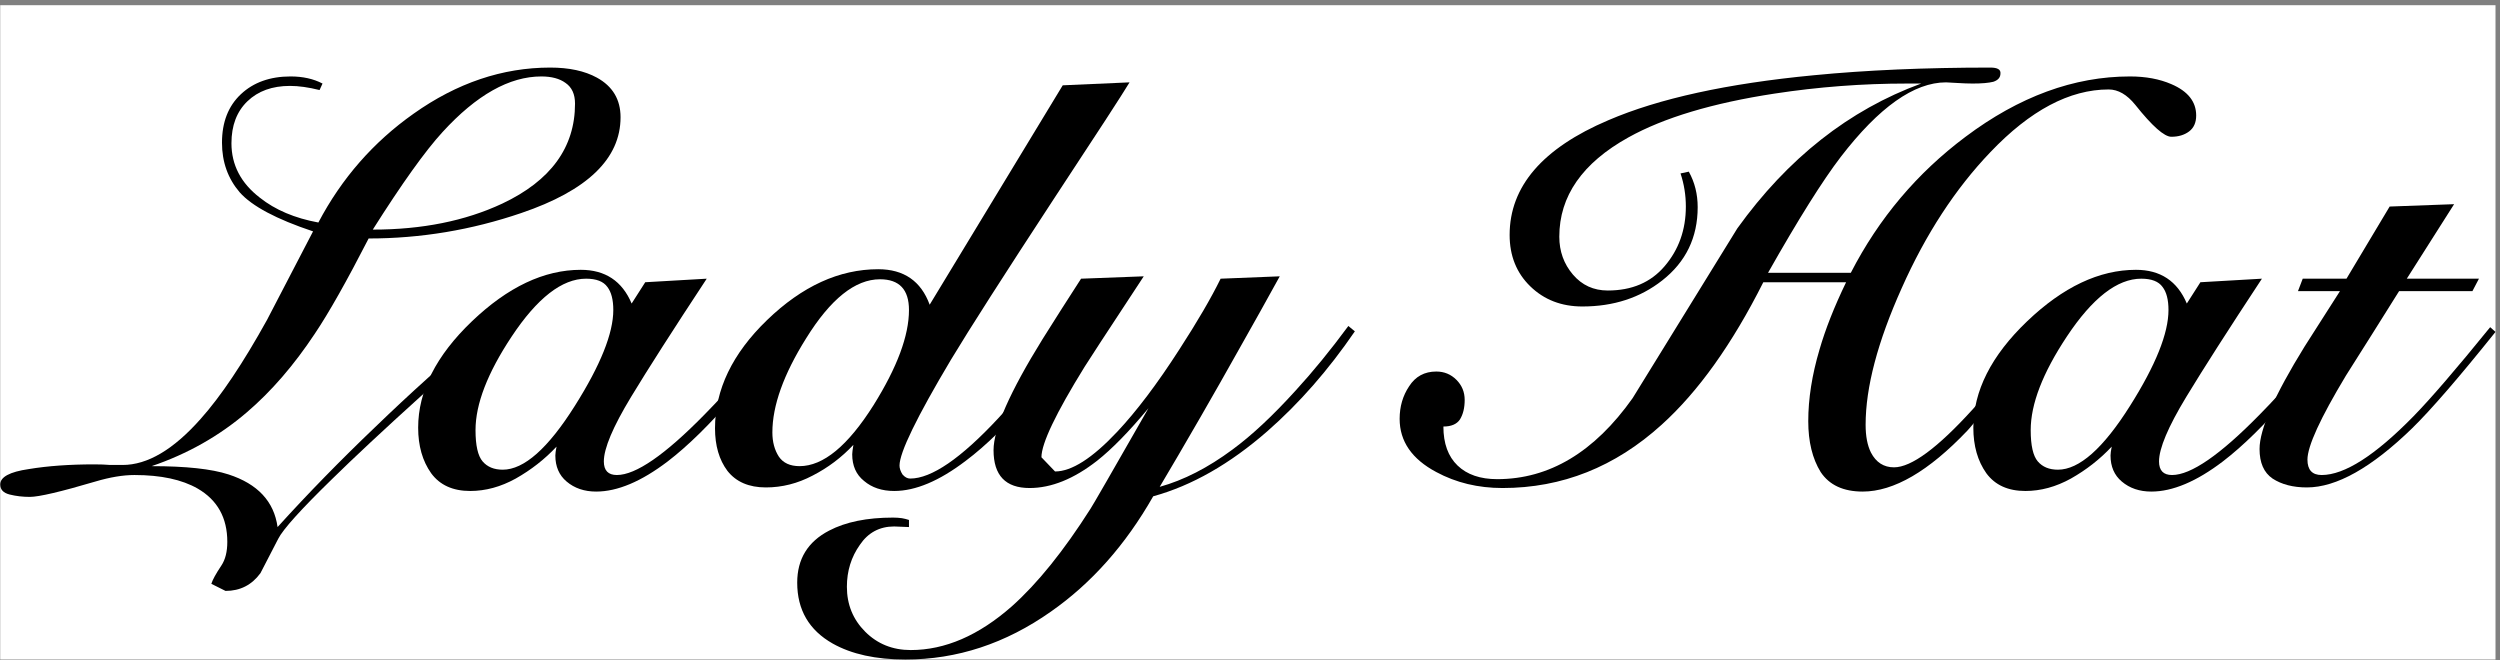 <?xml version="1.0" encoding="UTF-8"?>
<svg xmlns="http://www.w3.org/2000/svg" width="405" height="107" viewBox="0 0 405 107" fill="none">
  <rect x="0" y="0" width="405" height="107" fill="#808080" stroke="none"/>
  <rect width="404.234" height="106" transform="translate(0.037 0.842)" fill="white"></rect>
  <path d="M372.274 47.159L373.041 45.147H380.13L387.123 33.46L397.565 33.077L389.901 45.147H401.589L400.535 47.159H388.656C385.782 51.758 382.908 56.324 380.034 60.858C375.883 67.756 373.807 72.29 373.807 74.462C373.807 76.122 374.573 76.953 376.106 76.953C379.81 76.953 384.76 73.791 390.955 67.469C393.765 64.594 397.916 59.773 403.409 53.003L404.271 53.769C398.332 61.178 393.829 66.383 390.763 69.385C384.185 75.771 378.501 78.964 373.711 78.964C371.476 78.964 369.624 78.485 368.155 77.527C366.75 76.569 366.047 74.973 366.047 72.737C366.047 69.544 368.474 64.02 373.328 56.164C375.244 53.163 377.16 50.161 379.076 47.159H372.274Z" fill="black"></path>
  <path d="M356.467 45.722L366.431 45.147C361.002 53.386 356.915 59.773 354.168 64.307C351.23 69.161 349.762 72.642 349.762 74.749C349.762 76.218 350.464 76.953 351.869 76.953C354.935 76.953 359.661 73.695 366.047 67.181C370.326 62.838 374.35 58.144 378.118 53.099L379.076 53.673C375.819 58.08 373.105 61.561 370.933 64.116C366.973 68.714 363.365 72.258 360.108 74.749C355.829 78.006 351.965 79.635 348.516 79.635C346.6 79.635 345.004 79.092 343.726 78.006C342.513 76.984 341.906 75.579 341.906 73.791C341.906 73.472 341.97 72.993 342.098 72.354C340.182 74.398 337.978 76.122 335.488 77.527C333.061 78.869 330.602 79.539 328.111 79.539C325.301 79.539 323.193 78.581 321.788 76.665C320.383 74.685 319.681 72.227 319.681 69.289C319.681 63.349 322.587 57.601 328.398 52.045C334.21 46.489 340.086 43.71 346.025 43.71C349.985 43.71 352.731 45.531 354.264 49.171L356.467 45.722ZM333.38 76.09C336.829 76.09 340.725 72.642 345.067 65.744C349.219 59.166 351.294 53.993 351.294 50.225C351.294 48.564 350.975 47.319 350.336 46.489C349.698 45.594 348.548 45.147 346.888 45.147C342.992 45.147 338.968 48.277 334.817 54.536C330.921 60.411 328.973 65.457 328.973 69.672C328.973 72.163 329.356 73.855 330.123 74.749C330.889 75.643 331.975 76.09 333.38 76.09Z" fill="black"></path>
  <path d="M299.835 44.189C304.37 35.376 310.565 28.031 318.42 22.156C327.106 15.641 335.983 12.384 345.052 12.384C347.607 12.384 349.842 12.799 351.758 13.63C354.441 14.779 355.782 16.472 355.782 18.707C355.782 19.857 355.399 20.719 354.632 21.294C353.866 21.868 352.908 22.156 351.758 22.156C350.609 22.156 348.661 20.431 345.915 16.983C344.573 15.322 343.136 14.492 341.604 14.492C335.281 14.492 328.894 17.877 322.444 24.646C316.76 30.586 311.97 37.931 308.074 46.68C304.178 55.366 302.23 62.742 302.23 68.81C302.23 70.662 302.518 72.163 303.093 73.312C303.923 74.909 305.168 75.707 306.829 75.707C309.639 75.707 313.886 72.578 319.57 66.319C321.997 63.636 325.637 59.134 330.491 52.811L331.641 53.673C323.721 63.7 319.41 69.065 318.708 69.768C312.449 76.346 306.797 79.635 301.751 79.635C298.622 79.635 296.355 78.581 294.95 76.474C293.609 74.302 292.938 71.556 292.938 68.235C292.938 64.594 293.545 60.731 294.758 56.643C295.716 53.322 297.153 49.682 299.069 45.722H285.657C280.612 55.749 275.119 63.445 269.18 68.81C261.644 75.643 253.054 79.06 243.41 79.06C239.45 79.06 235.874 78.198 232.681 76.474C228.721 74.366 226.741 71.492 226.741 67.852C226.741 65.872 227.252 64.115 228.274 62.583C229.296 60.986 230.765 60.188 232.681 60.188C233.958 60.188 235.044 60.635 235.938 61.529C236.832 62.423 237.279 63.509 237.279 64.786C237.279 66.063 237.023 67.117 236.513 67.948C236.002 68.714 235.108 69.097 233.83 69.097C233.83 71.843 234.597 73.951 236.129 75.42C237.662 76.889 239.802 77.623 242.548 77.623C250.978 77.623 258.291 73.248 264.486 64.499C270.106 55.366 275.758 46.201 281.442 37.005C289.617 25.636 299.548 17.813 311.235 13.534H308.936C301.719 13.534 294.567 14.077 287.477 15.162C277.451 16.695 269.563 19.058 263.815 22.252C256.343 26.403 252.607 31.767 252.607 38.346C252.607 40.709 253.341 42.752 254.81 44.477C256.279 46.201 258.163 47.063 260.462 47.063C264.358 47.063 267.424 45.754 269.659 43.136C271.958 40.453 273.108 37.228 273.108 33.46C273.108 31.608 272.82 29.82 272.245 28.095L273.587 27.808C274.545 29.532 275.024 31.448 275.024 33.556C275.024 38.473 273.108 42.433 269.276 45.435C265.699 48.245 261.388 49.65 256.343 49.65C252.958 49.65 250.148 48.564 247.913 46.393C245.677 44.221 244.56 41.443 244.56 38.058C244.56 30.203 249.892 24.008 260.558 19.473C268.733 15.961 279.814 13.534 293.8 12.193C302.294 11.362 311.842 10.947 322.444 10.947C323.594 10.947 324.136 11.267 324.073 11.905C324.073 12.544 323.689 12.991 322.923 13.246C322.157 13.438 321.039 13.534 319.57 13.534C318.867 13.534 318.005 13.502 316.983 13.438C315.962 13.374 315.387 13.342 315.259 13.342C310.086 13.342 304.402 17.366 298.207 25.413C295.269 29.245 291.341 35.504 286.424 44.189H299.835Z" fill="black"></path>
  <path d="M186.053 66.127C182.923 69.895 180.145 72.737 177.718 74.653C173.95 77.591 170.31 79.06 166.797 79.06C162.902 79.06 160.954 77.016 160.954 72.929C160.954 69.48 163.604 63.477 168.905 54.919C170.949 51.662 173.024 48.405 175.132 45.148L185.287 44.764C179.155 54.089 175.962 58.974 175.707 59.422C171.044 66.958 168.713 71.843 168.713 74.079L170.917 76.378C173.599 76.378 176.952 74.238 180.976 69.959C184.105 66.638 187.458 62.2 191.034 56.643C193.972 52.109 196.208 48.277 197.74 45.148L207.32 44.764C205.213 48.596 203.073 52.428 200.902 56.26C198.794 60.028 196.655 63.796 194.483 67.564C191.865 72.099 189.661 75.867 187.873 78.869C191.769 77.783 195.697 75.771 199.656 72.833C202.786 70.534 206.203 67.341 209.907 63.253C212.717 60.188 215.559 56.707 218.433 52.811L219.487 53.674C215.208 59.932 210.482 65.329 205.308 69.864C199.241 75.164 193.078 78.677 186.819 80.401C182.349 88.257 176.824 94.484 170.246 99.082C162.902 104.255 155.046 106.842 146.68 106.842C141.89 106.842 137.962 105.98 134.896 104.255C131.064 102.084 129.148 98.795 129.148 94.388C129.148 90.556 130.873 87.746 134.322 85.958C137.004 84.553 140.453 83.85 144.668 83.85C145.179 83.85 145.658 83.882 146.105 83.946C146.488 84.01 146.871 84.106 147.254 84.233V85.383L144.859 85.287C142.496 85.287 140.644 86.277 139.303 88.257C137.898 90.237 137.196 92.504 137.196 95.059C137.196 97.933 138.186 100.359 140.165 102.339C142.145 104.319 144.604 105.309 147.542 105.309C153.098 105.309 158.559 102.946 163.923 98.22C168.075 94.516 172.322 89.247 176.665 82.413C177.048 81.838 180.177 76.41 186.053 66.127Z" fill="black"></path>
  <path d="M138.249 72.067C136.333 74.111 134.13 75.771 131.639 77.048C129.212 78.326 126.69 78.964 124.071 78.964C121.325 78.964 119.249 78.07 117.844 76.282C116.503 74.494 115.832 72.195 115.832 69.385C115.832 63.126 118.643 57.282 124.263 51.853C129.947 46.361 135.95 43.615 142.273 43.615C146.424 43.615 149.202 45.531 150.607 49.363L172.162 13.821L182.987 13.342C181.838 15.258 177.75 21.549 170.725 32.215C162.614 44.605 157.058 53.29 154.056 58.272C148.5 67.596 145.722 73.312 145.722 75.42C145.722 75.867 145.881 76.346 146.201 76.857C146.584 77.304 146.999 77.527 147.446 77.527C150.895 77.527 155.653 74.27 161.72 67.756C164.339 64.946 168.33 60.124 173.695 53.29L175.036 53.961C171.843 58.304 169.192 61.721 167.085 64.211C163.317 68.682 159.772 72.163 156.451 74.653C152.172 77.911 148.308 79.539 144.859 79.539C142.88 79.539 141.251 78.996 139.974 77.911C138.696 76.889 138.058 75.452 138.058 73.6C138.058 73.344 138.122 72.833 138.249 72.067ZM147.254 50.225C147.254 46.904 145.69 45.243 142.56 45.243C138.537 45.243 134.545 48.437 130.585 54.823C126.945 60.635 125.125 65.712 125.125 70.055C125.125 71.588 125.476 72.897 126.179 73.983C126.881 75.005 127.999 75.516 129.532 75.516C133.364 75.516 137.355 72.227 141.507 65.648C145.338 59.517 147.254 54.376 147.254 50.225Z" fill="black"></path>
  <path d="M104.528 45.722L114.491 45.147C109.063 53.386 104.975 59.773 102.229 64.307C99.291 69.161 97.822 72.642 97.822 74.749C97.822 76.218 98.525 76.953 99.93 76.953C102.995 76.953 107.722 73.695 114.108 67.181C118.387 62.838 122.411 58.144 126.179 53.099L127.137 53.673C123.88 58.08 121.165 61.561 118.994 64.116C115.034 68.714 111.426 72.258 108.169 74.749C103.89 78.006 100.026 79.635 96.577 79.635C94.661 79.635 93.064 79.092 91.787 78.006C90.574 76.984 89.967 75.579 89.967 73.791C89.967 73.472 90.031 72.993 90.159 72.354C88.243 74.398 86.039 76.122 83.548 77.527C81.121 78.869 78.663 79.539 76.172 79.539C73.362 79.539 71.254 78.581 69.849 76.665C68.444 74.685 67.742 72.227 67.742 69.289C67.742 63.349 70.647 57.601 76.459 52.045C82.271 46.489 88.147 43.71 94.086 43.71C98.046 43.71 100.792 45.531 102.325 49.171L104.528 45.722ZM81.441 76.09C84.889 76.09 88.785 72.642 93.128 65.744C97.279 59.166 99.355 53.993 99.355 50.225C99.355 48.564 99.036 47.319 98.397 46.489C97.758 45.594 96.609 45.147 94.948 45.147C91.053 45.147 87.029 48.277 82.878 54.536C78.982 60.411 77.034 65.457 77.034 69.672C77.034 72.163 77.417 73.855 78.184 74.749C78.95 75.643 80.036 76.09 81.441 76.09Z" fill="black"></path>
  <path d="M78.88 54.631C76.453 56.739 72.876 59.932 68.15 64.211C62.147 69.64 57.357 74.111 53.78 77.623C48.735 82.541 45.829 85.766 45.063 87.299C44.105 89.151 43.147 91.003 42.189 92.855C40.784 94.771 38.9 95.729 36.537 95.729L34.237 94.579C34.429 93.941 34.972 92.951 35.866 91.61C36.505 90.652 36.824 89.374 36.824 87.778C36.824 83.882 35.227 81.008 32.034 79.156C29.48 77.687 26.063 76.953 21.784 76.953C19.931 76.953 17.824 77.304 15.461 78.006C9.841 79.667 6.296 80.497 4.827 80.497C3.678 80.497 2.592 80.369 1.57 80.114C0.548 79.858 0.037 79.316 0.037 78.485C0.037 77.272 1.57 76.442 4.636 75.995C7.701 75.484 11.246 75.228 15.269 75.228C16.227 75.228 17.09 75.26 17.856 75.324C18.622 75.324 19.293 75.324 19.868 75.324C23.891 75.324 28.106 72.833 32.513 67.852C35.77 64.211 39.347 58.879 43.242 51.853C45.733 47.063 48.224 42.273 50.715 37.483C44.775 35.504 40.816 33.396 38.836 31.161C36.92 28.925 35.962 26.243 35.962 23.114C35.962 19.793 36.984 17.174 39.027 15.258C41.071 13.342 43.754 12.384 47.075 12.384C49.054 12.384 50.779 12.767 52.248 13.534L51.769 14.588C49.98 14.141 48.384 13.917 46.979 13.917C44.105 13.917 41.806 14.747 40.081 16.408C38.357 18.068 37.495 20.335 37.495 23.209C37.495 26.722 39.027 29.66 42.093 32.023C44.584 34.003 47.745 35.344 51.577 36.047C55.345 28.893 60.486 23.018 67.001 18.42C74.026 13.438 81.402 10.947 89.13 10.947C92.196 10.947 94.718 11.49 96.698 12.576C99.253 13.981 100.53 16.12 100.53 18.994C100.53 25.7 95.165 30.873 84.436 34.514C76.389 37.26 68.15 38.633 59.72 38.633C56.143 45.594 53.237 50.736 51.002 54.057C47.617 59.166 43.945 63.413 39.985 66.798C35.515 70.63 30.374 73.536 24.562 75.516C30.118 75.516 34.269 75.963 37.016 76.857C41.742 78.389 44.392 81.231 44.967 85.383C49.885 79.954 55.154 74.558 60.774 69.193C66.394 63.764 72.142 58.591 78.017 53.673L78.88 54.631ZM87.693 12.384C82.52 12.384 77.187 15.386 71.695 21.389C68.885 24.455 65.117 29.724 60.391 37.196C68.374 37.196 75.367 35.791 81.37 32.981C89.226 29.277 93.154 23.88 93.154 16.791C93.154 15.258 92.643 14.141 91.621 13.438C90.663 12.736 89.354 12.384 87.693 12.384Z" fill="black"></path>
</svg>
